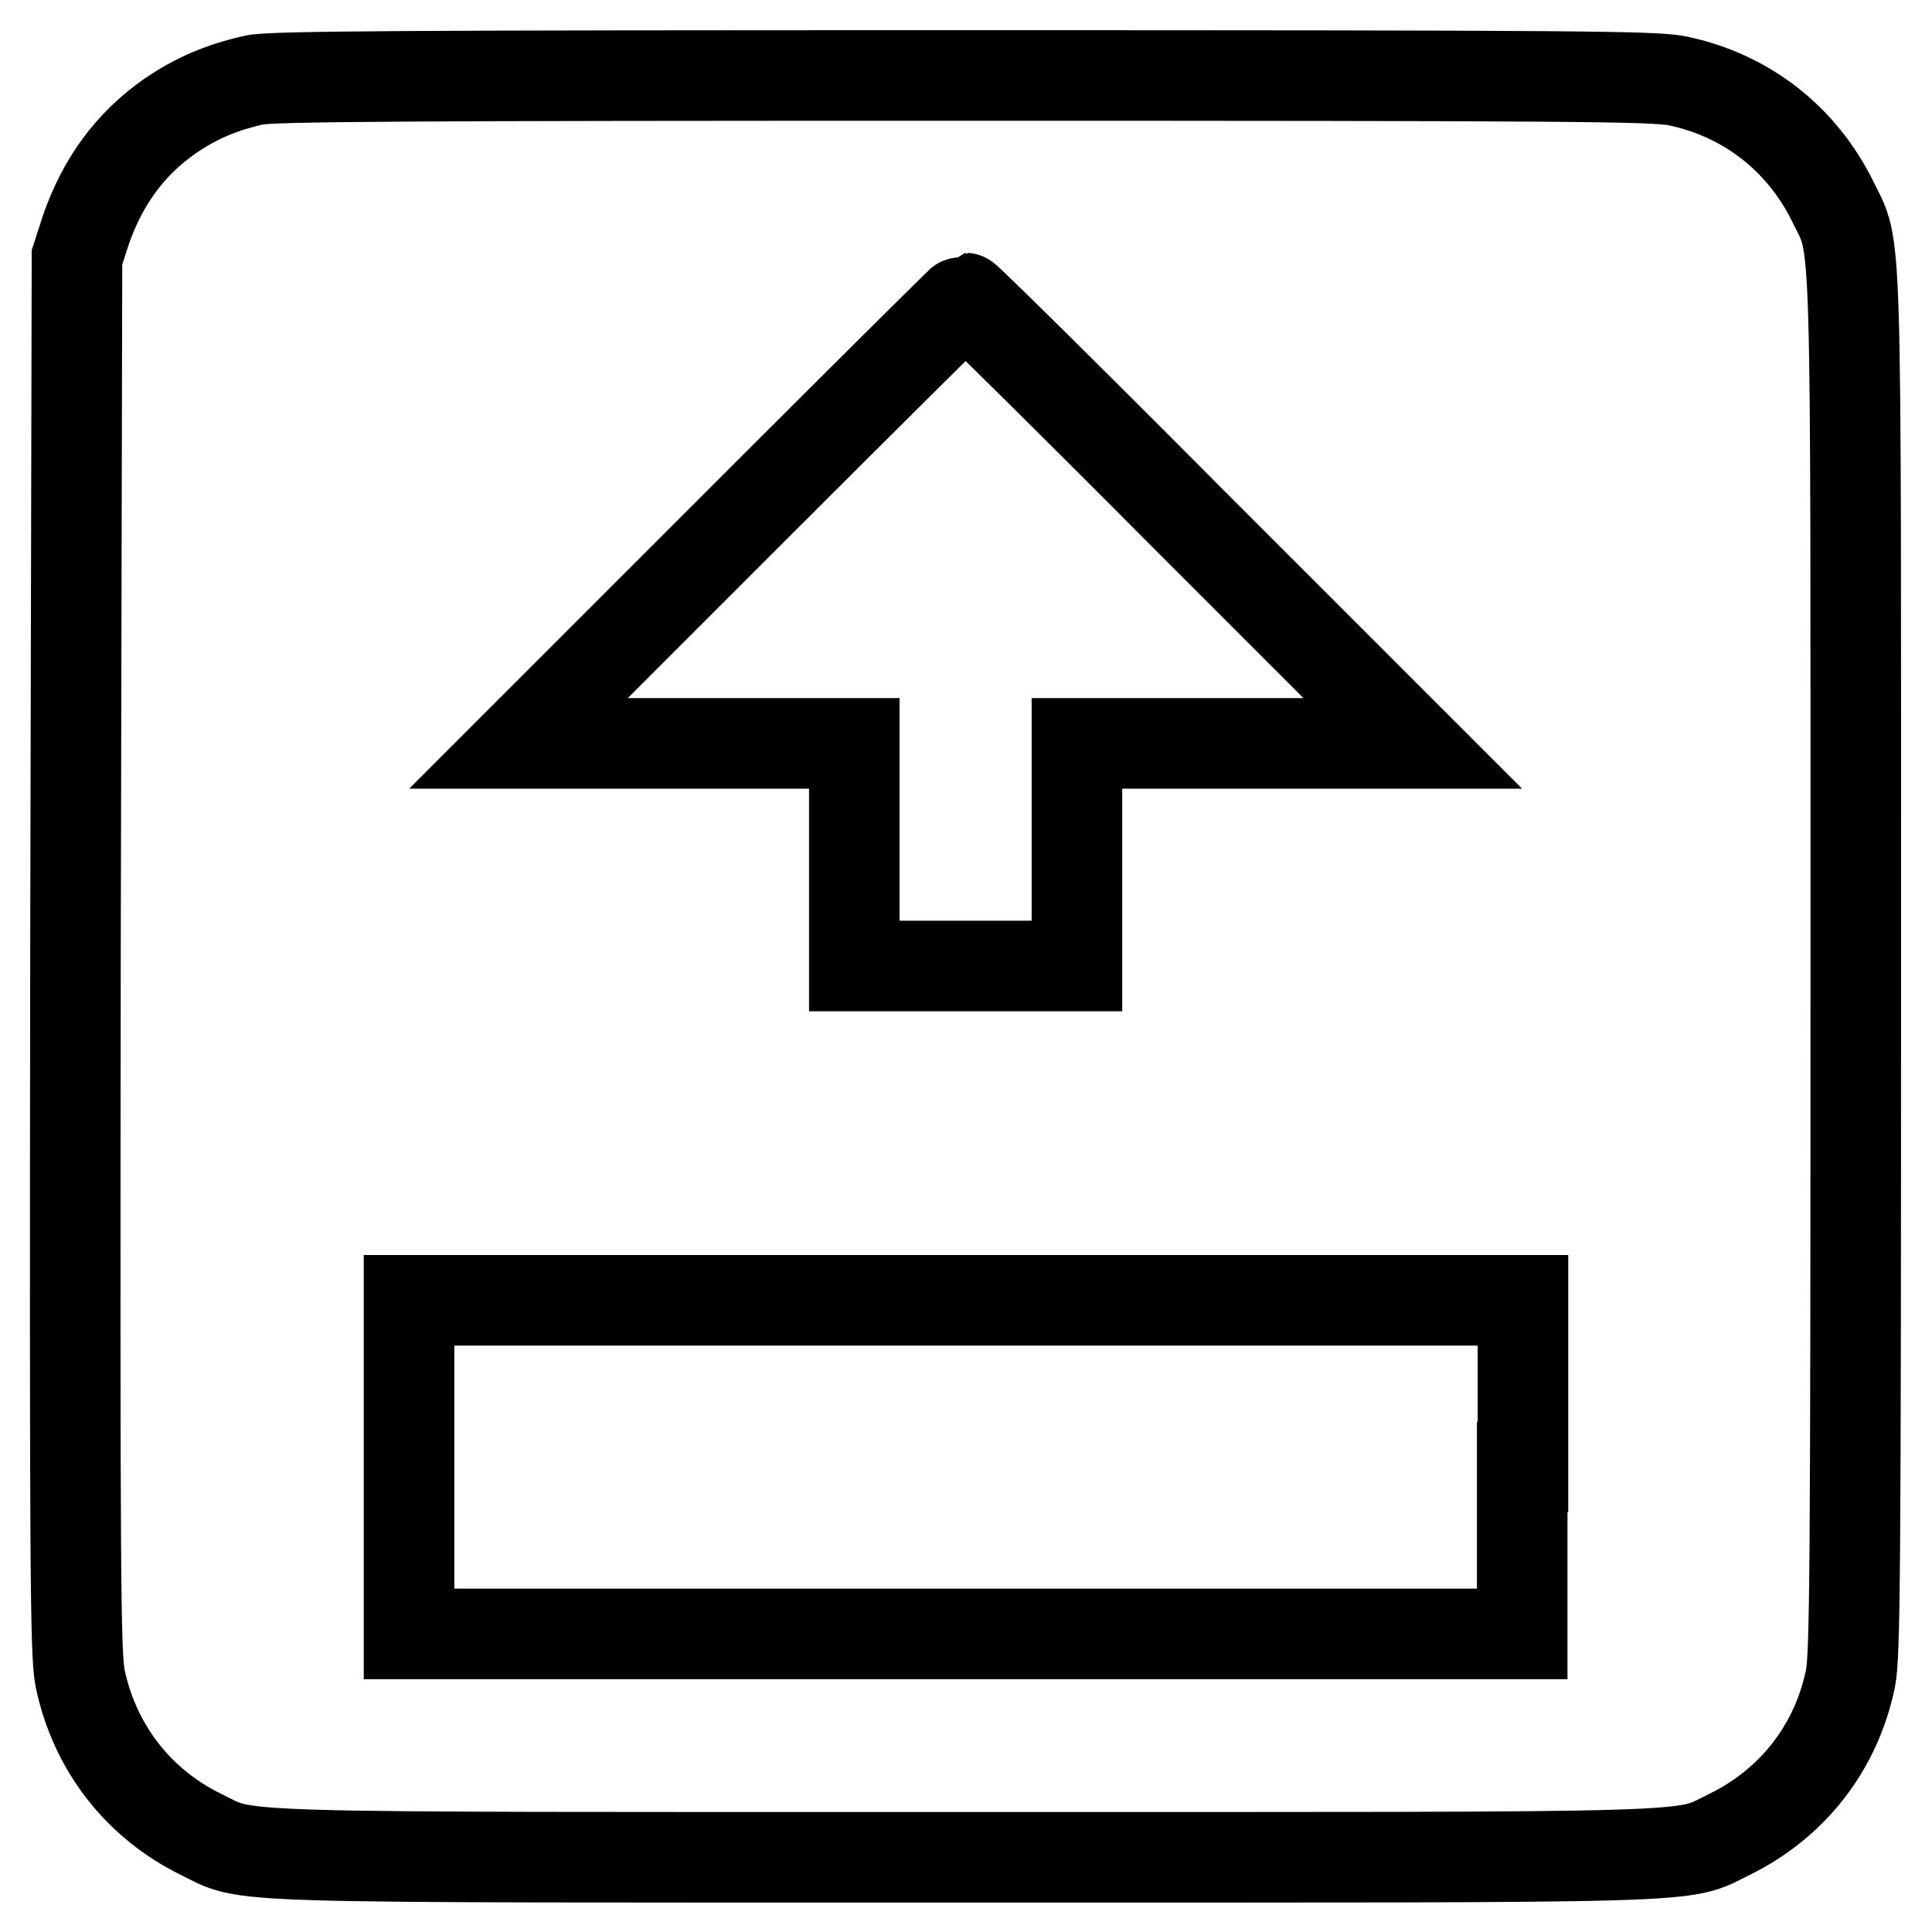 <?xml version="1.0" encoding="utf-8"?>
<!-- Svg Vector Icons : http://www.onlinewebfonts.com/icon -->
<!DOCTYPE svg PUBLIC "-//W3C//DTD SVG 1.1//EN" "http://www.w3.org/Graphics/SVG/1.1/DTD/svg11.dtd">
<svg version="1.1" xmlns="http://www.w3.org/2000/svg" xmlns:xlink="http://www.w3.org/1999/xlink" x="0px" y="0px" viewBox="0 0 256 256" enable-background="new 0 0 256 256" xml:space="preserve">
<g><g><g><path stroke-width="12" fill-opacity="0" stroke="#000000"  d="M33.7,10.6c-4.4,1-7.7,2.4-11.2,4.8c-5.3,3.7-8.9,8.7-11.1,15l-1.2,3.7L10,126.4c-0.1,82.8,0,92.6,0.6,95.9c1.9,9.2,7.7,16.7,16.1,20.8c6.6,3.2,0.5,3,101.2,3c100.7,0,94.6,0.2,101.2-3c8.4-4.1,14.2-11.5,16.1-20.7c0.6-3.1,0.7-13.3,0.7-94.4c0-100.7,0.2-94.6-3-101.2c-4.1-8.4-11.5-14.2-20.7-16.1c-3.1-0.6-13.2-0.7-94.7-0.7C53.8,10,35.9,10.1,33.7,10.6z M157.7,69l29.5,29.5h-22.3h-22.2v14.8V128H128h-14.8v-14.8V98.5H91H68.7L98.2,69c16.2-16.2,29.6-29.5,29.7-29.5C128.1,39.5,141.5,52.7,157.7,69z M201.7,194.4v22.1H128H54.2v-22.1v-22.1H128h73.8V194.4z"/></g></g></g>
</svg>